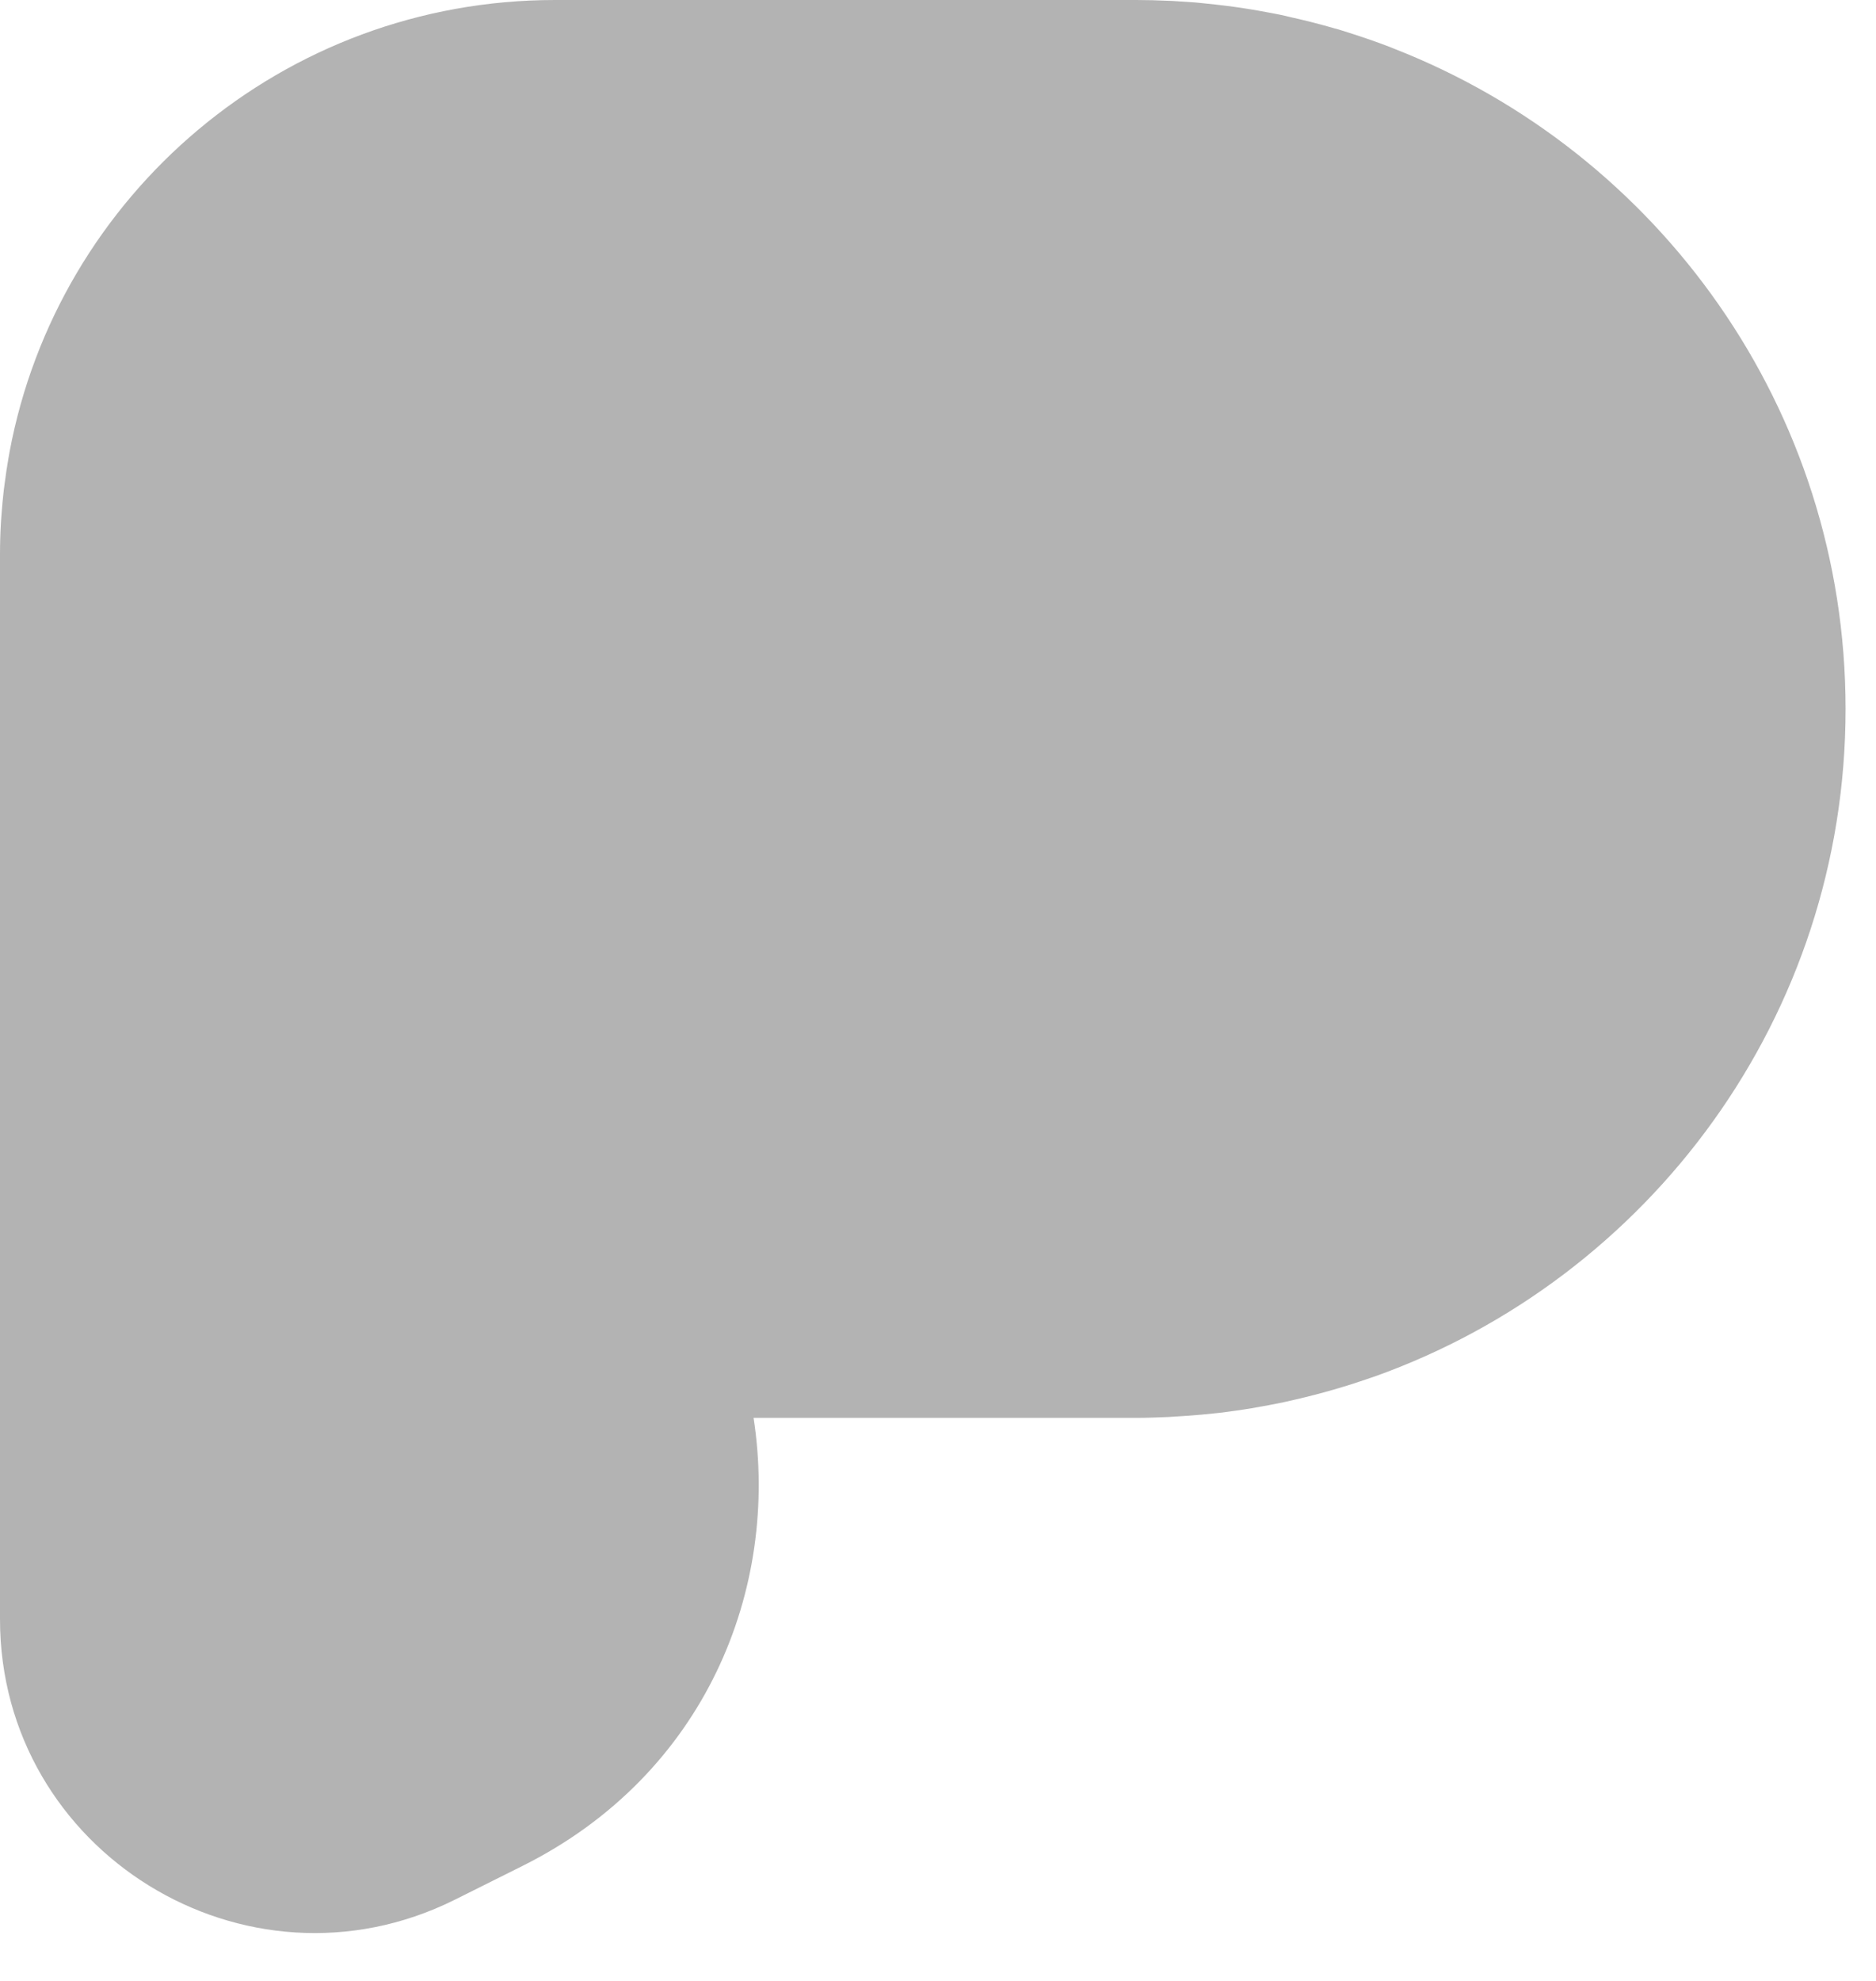 <?xml version="1.0" encoding="utf-8"?>
<svg xmlns="http://www.w3.org/2000/svg" fill="none" height="100%" overflow="visible" preserveAspectRatio="none" style="display: block;" viewBox="0 0 36 38" width="100%">
<path d="M21.803 0C22.015 0 22.227 0.006 22.438 0.016C22.457 0.017 22.477 0.017 22.496 0.018L22.936 0.047C22.986 0.051 23.036 0.058 23.086 0.062C23.162 0.07 23.238 0.078 23.314 0.086C23.437 0.1 23.558 0.114 23.68 0.131C23.784 0.145 23.888 0.161 23.992 0.178C24.095 0.194 24.197 0.213 24.299 0.232C24.395 0.25 24.491 0.267 24.586 0.287C24.651 0.301 24.715 0.318 24.779 0.332C25.06 0.395 25.337 0.465 25.611 0.545C25.637 0.552 25.664 0.559 25.689 0.566C25.825 0.607 25.958 0.651 26.092 0.695C26.154 0.716 26.217 0.736 26.279 0.758C26.41 0.803 26.539 0.851 26.668 0.9C26.699 0.912 26.73 0.925 26.762 0.938C31.826 2.921 35.416 7.843 35.416 13.6C35.416 19.499 31.647 24.523 26.383 26.404C26.349 26.416 26.315 26.426 26.281 26.438C25.822 26.598 25.353 26.733 24.873 26.844C24.799 26.861 24.725 26.879 24.65 26.895C24.55 26.916 24.45 26.936 24.35 26.955C24.24 26.976 24.13 26.995 24.02 27.014C23.916 27.031 23.812 27.048 23.707 27.062C23.601 27.078 23.494 27.091 23.387 27.104C23.278 27.116 23.168 27.127 23.059 27.137C22.962 27.146 22.865 27.153 22.768 27.16C22.655 27.168 22.541 27.176 22.428 27.182C22.218 27.191 22.007 27.199 21.795 27.199H14.461C14.966 30.478 13.54 34.04 10.025 35.795L8.719 36.447C4.714 38.433 0 35.521 0 31.061V10.635C1.58069e-06 10.43 0.006 10.227 0.018 10.025C0.021 9.973 0.026 9.921 0.029 9.869C0.04 9.714 0.055 9.56 0.072 9.406C0.078 9.356 0.085 9.306 0.092 9.256C0.112 9.1 0.135 8.945 0.162 8.791C0.169 8.749 0.176 8.708 0.184 8.666C1.108 3.732 5.442 0 10.652 0H21.803Z" fill="black" fill-opacity="0.3" id="Union"/>
</svg>